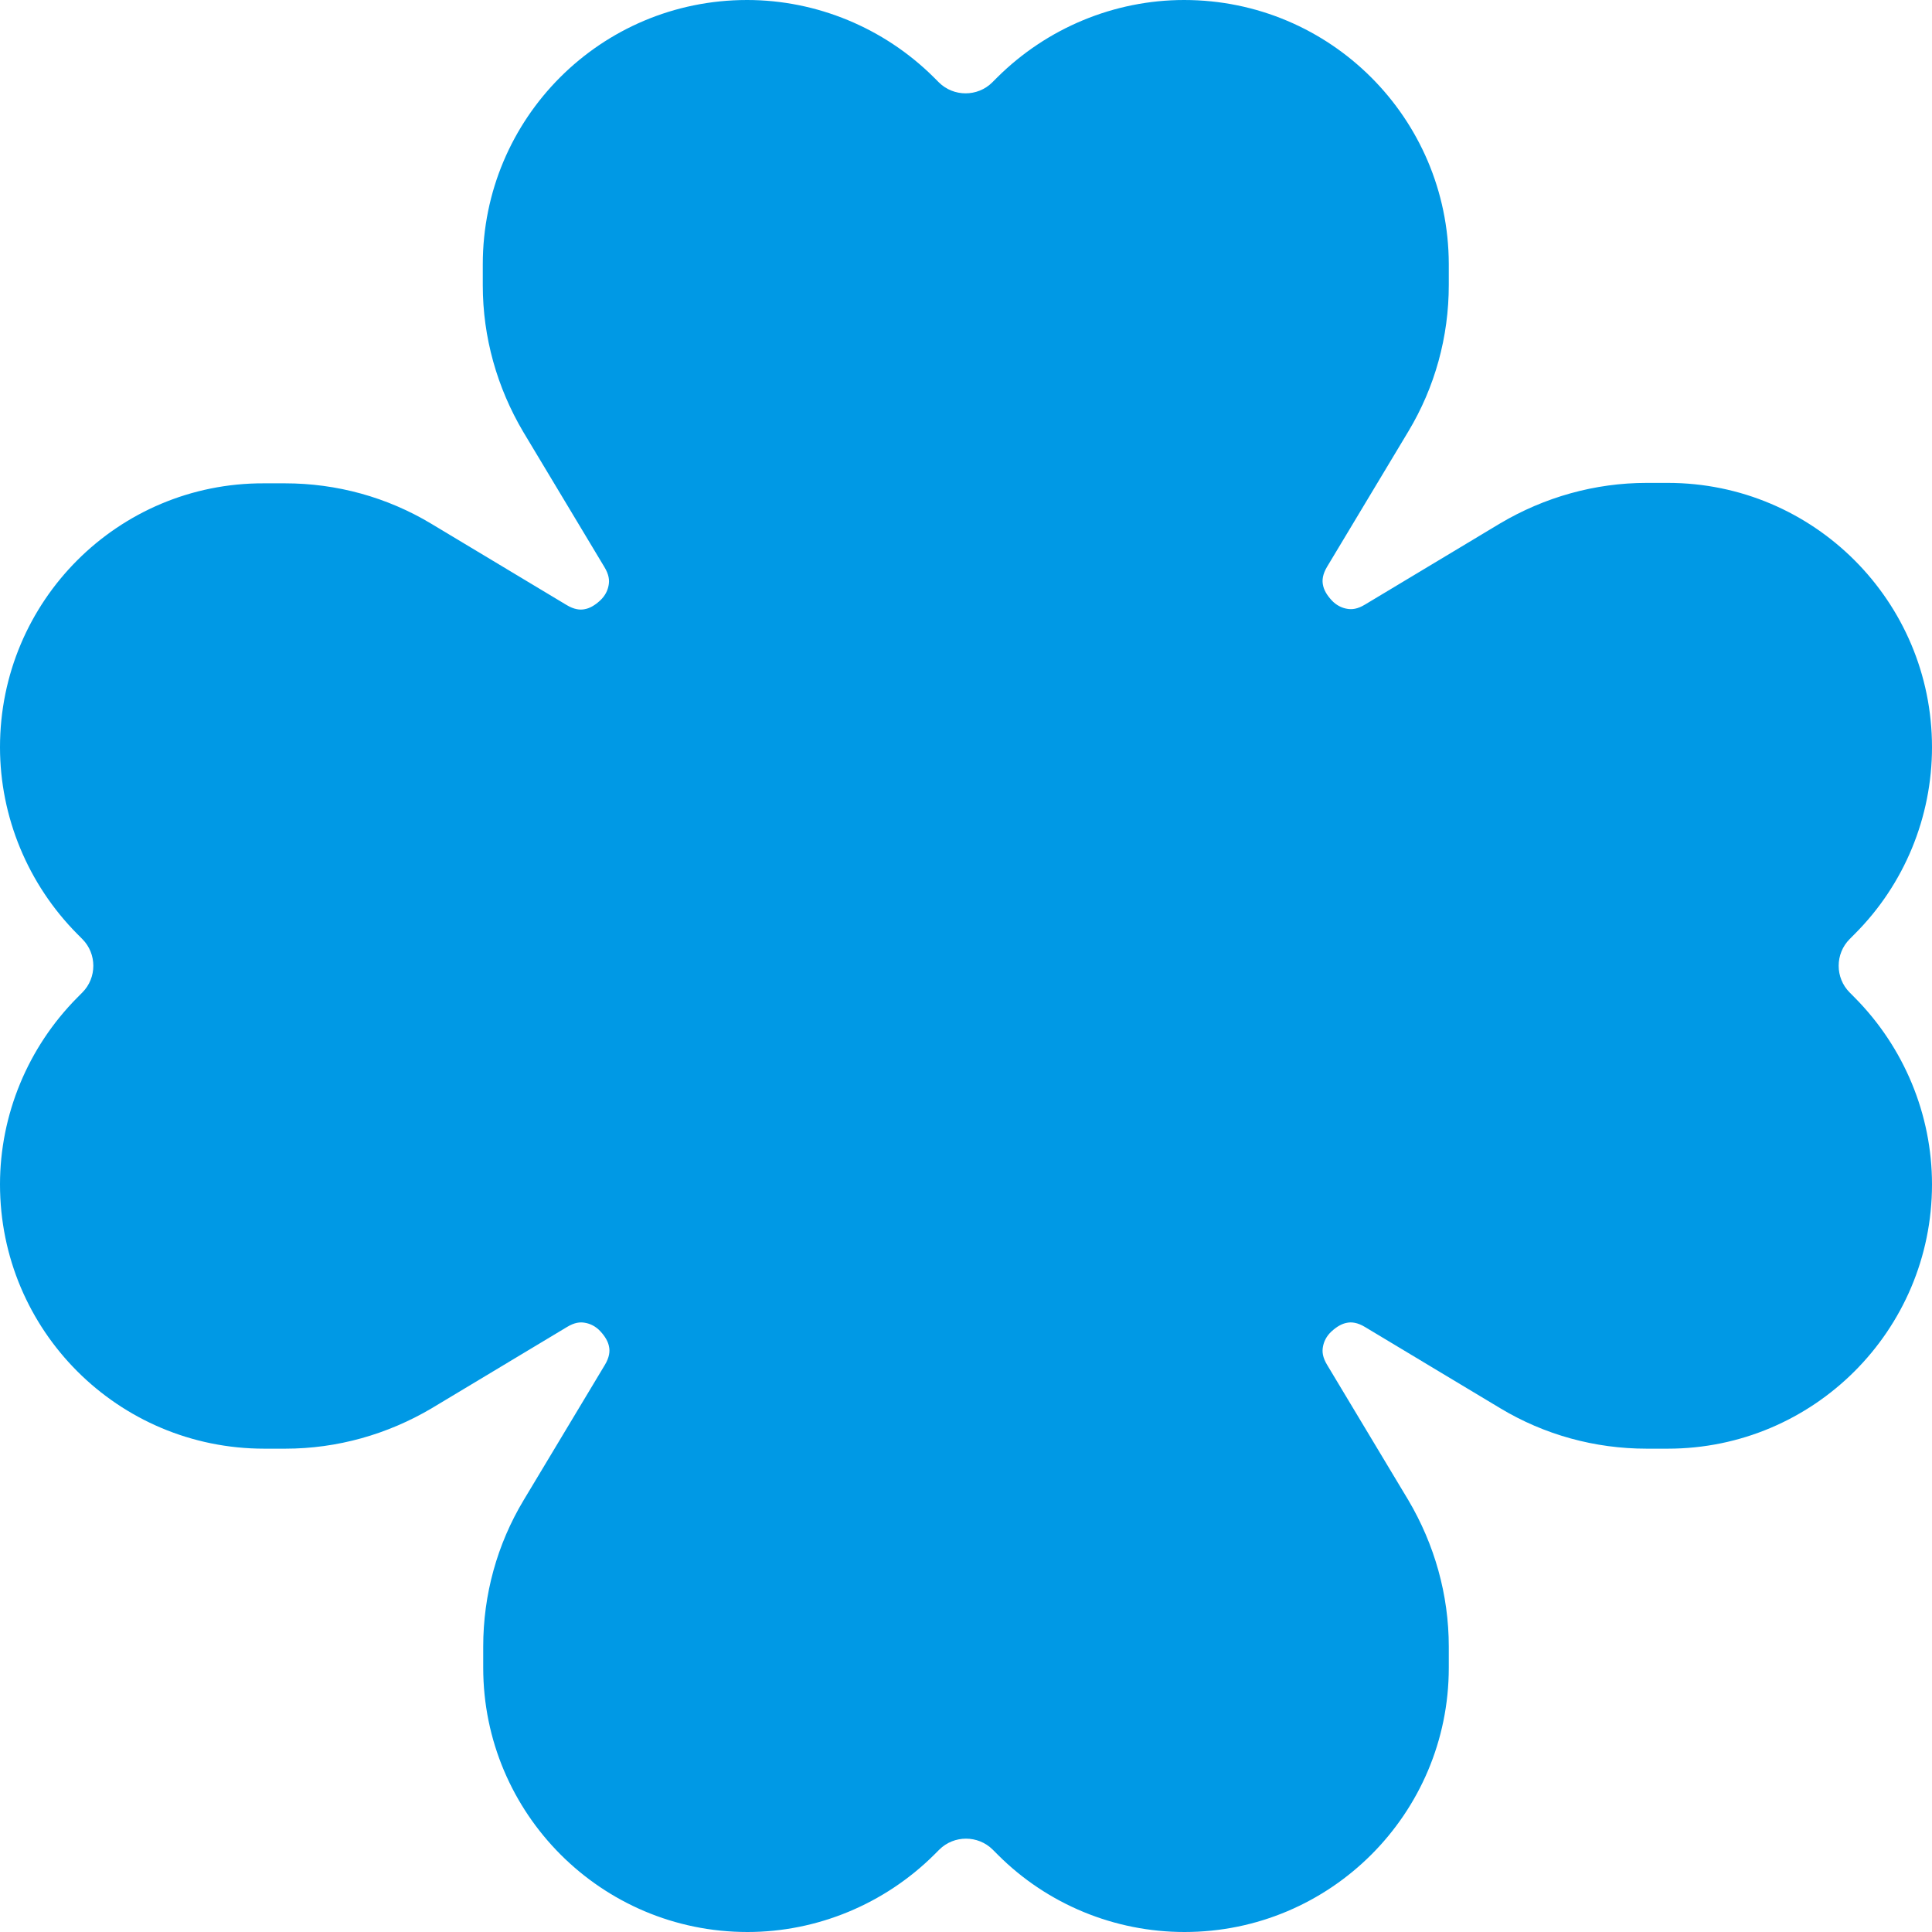 <svg width="54" height="54" viewBox="0 0 54 54" fill="none" xmlns="http://www.w3.org/2000/svg">
<path d="M26.096 2.157C24.711 0.783 22.831 0 20.88 0C16.795 0 13.494 3.302 13.494 7.387V7.978C13.494 9.424 13.892 10.834 14.627 12.075L16.892 15.847C17.024 16.064 17.036 16.221 17.012 16.353C16.988 16.498 16.916 16.654 16.771 16.787C16.627 16.919 16.482 17.004 16.337 17.028C16.217 17.052 16.048 17.04 15.831 16.907L12.06 14.642C10.819 13.895 9.41 13.509 7.964 13.509H7.373C3.301 13.497 0 16.799 0 20.884C0 22.836 0.783 24.716 2.157 26.102L2.301 26.247C2.711 26.657 2.711 27.331 2.301 27.741L2.157 27.886C0.783 29.272 0 31.151 0 33.104C0 37.189 3.301 40.491 7.386 40.491H7.976C9.422 40.491 10.831 40.093 12.072 39.358L15.843 37.093C16.06 36.96 16.217 36.948 16.349 36.972C16.494 36.996 16.651 37.069 16.783 37.213C16.916 37.358 17 37.502 17.024 37.647C17.048 37.767 17.036 37.936 16.904 38.153L14.639 41.925C13.892 43.166 13.506 44.576 13.506 46.022V46.613C13.506 50.686 16.807 54 20.892 54C22.843 54 24.723 53.217 26.108 51.843L26.253 51.698C26.663 51.289 27.337 51.289 27.747 51.698L27.892 51.843C29.277 53.229 31.157 54 33.108 54C37.181 54 40.494 50.698 40.494 46.613V46.022C40.494 44.576 40.096 43.166 39.361 41.925L37.096 38.153C36.964 37.936 36.952 37.779 36.976 37.647C37 37.502 37.072 37.346 37.217 37.213C37.361 37.081 37.506 36.996 37.651 36.972C37.771 36.948 37.94 36.96 38.157 37.093L41.928 39.358C43.169 40.105 44.578 40.491 46.024 40.491H46.614C50.687 40.491 54 37.189 54 33.104C54 31.151 53.217 29.272 51.843 27.886L51.699 27.741C51.289 27.331 51.289 26.657 51.699 26.247L51.843 26.102C53.229 24.716 54 22.836 54 20.884C54 16.811 50.699 13.497 46.614 13.497H46.024C44.578 13.497 43.169 13.895 41.928 14.63L38.157 16.895C37.94 17.028 37.783 17.04 37.651 17.016C37.506 16.992 37.349 16.919 37.217 16.775C37.084 16.63 37 16.486 36.976 16.341C36.952 16.221 36.964 16.052 37.096 15.835L39.361 12.063C40.108 10.822 40.494 9.412 40.494 7.966V7.375C40.482 3.302 37.181 0 33.096 0C31.145 0 29.265 0.783 27.88 2.157L27.735 2.302C27.325 2.711 26.651 2.711 26.241 2.302L26.096 2.157Z" fill="#0099E5"/>
</svg>
